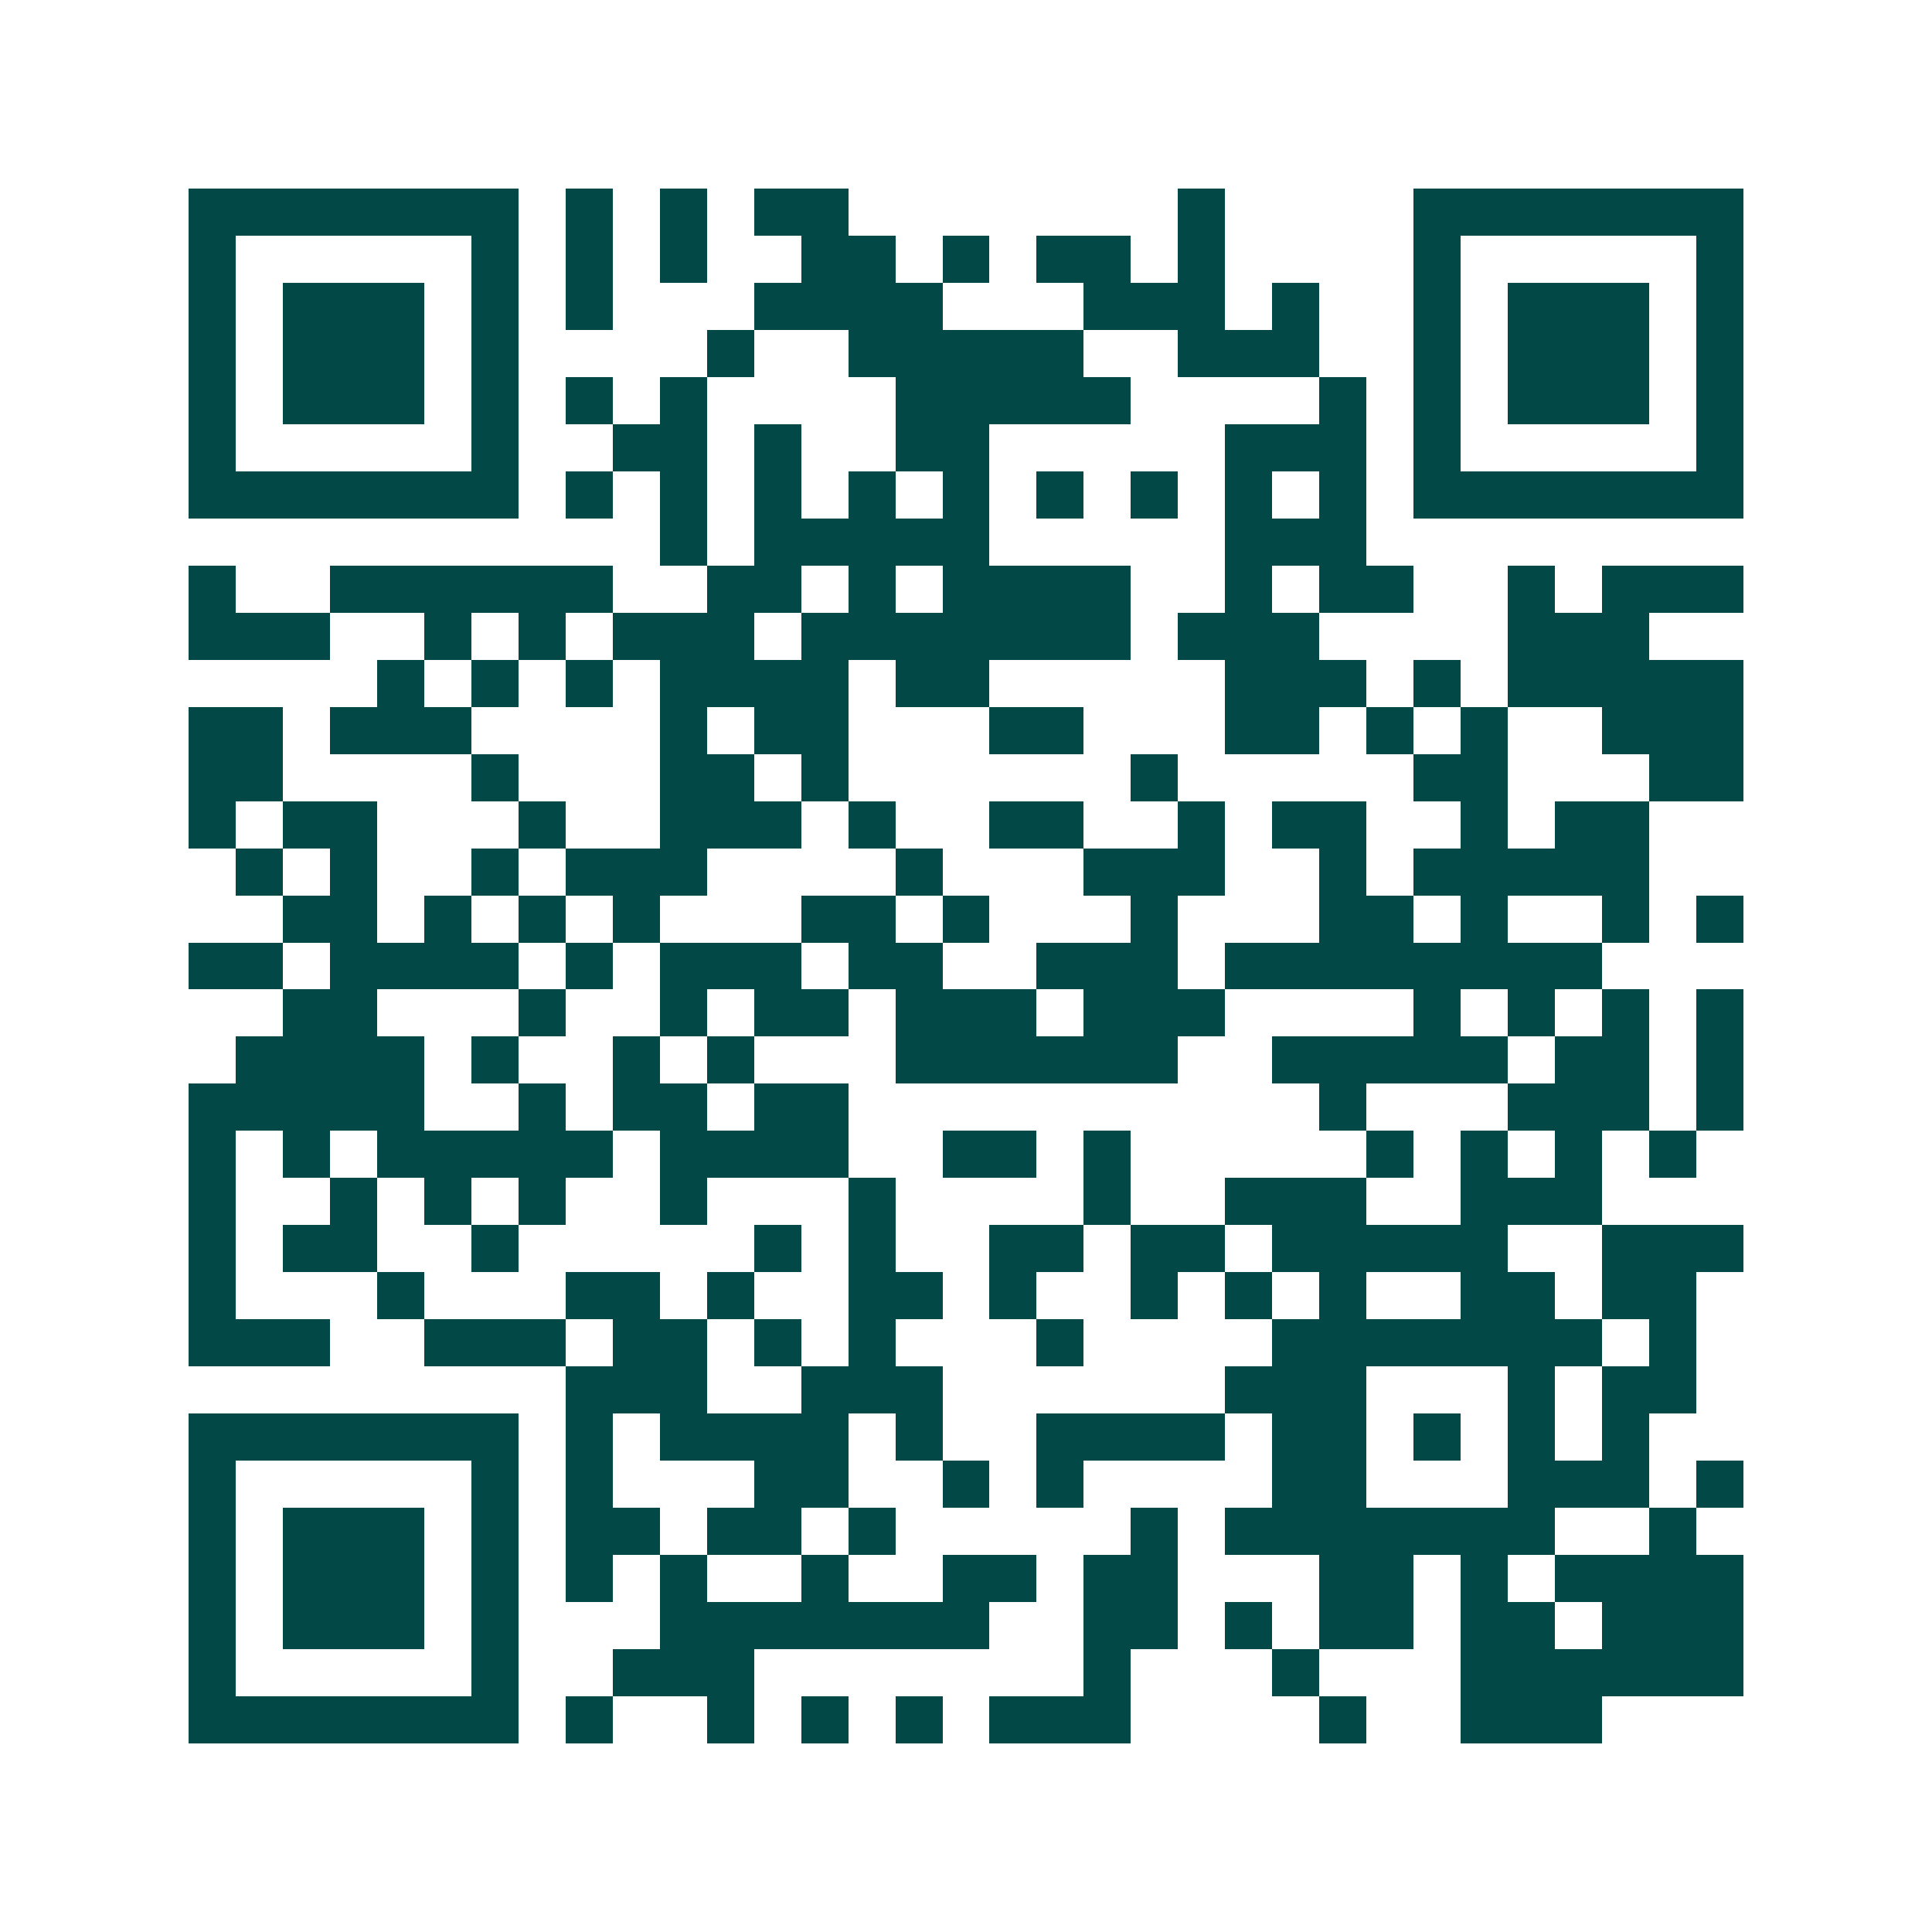 <svg xmlns="http://www.w3.org/2000/svg" width="200" height="200" viewBox="0 0 41 41" shape-rendering="crispEdges"><path fill="#ffffff" d="M0 0h41v41H0z"/><path stroke="#014847" d="M4 4.5h7m1 0h1m1 0h1m1 0h2m7 0h1m4 0h7M4 5.5h1m5 0h1m1 0h1m1 0h1m2 0h2m1 0h1m1 0h2m1 0h1m4 0h1m5 0h1M4 6.5h1m1 0h3m1 0h1m1 0h1m3 0h4m3 0h3m1 0h1m2 0h1m1 0h3m1 0h1M4 7.5h1m1 0h3m1 0h1m4 0h1m2 0h5m2 0h3m2 0h1m1 0h3m1 0h1M4 8.5h1m1 0h3m1 0h1m1 0h1m1 0h1m4 0h5m4 0h1m1 0h1m1 0h3m1 0h1M4 9.5h1m5 0h1m2 0h2m1 0h1m2 0h2m5 0h3m1 0h1m5 0h1M4 10.5h7m1 0h1m1 0h1m1 0h1m1 0h1m1 0h1m1 0h1m1 0h1m1 0h1m1 0h1m1 0h7M14 11.5h1m1 0h5m5 0h3M4 12.5h1m2 0h6m2 0h2m1 0h1m1 0h4m2 0h1m1 0h2m2 0h1m1 0h3M4 13.5h3m2 0h1m1 0h1m1 0h3m1 0h7m1 0h3m4 0h3M8 14.5h1m1 0h1m1 0h1m1 0h4m1 0h2m5 0h3m1 0h1m1 0h5M4 15.5h2m1 0h3m4 0h1m1 0h2m3 0h2m3 0h2m1 0h1m1 0h1m2 0h3M4 16.5h2m4 0h1m3 0h2m1 0h1m6 0h1m5 0h2m3 0h2M4 17.5h1m1 0h2m3 0h1m2 0h3m1 0h1m2 0h2m2 0h1m1 0h2m2 0h1m1 0h2M5 18.5h1m1 0h1m2 0h1m1 0h3m4 0h1m3 0h3m2 0h1m1 0h5M6 19.5h2m1 0h1m1 0h1m1 0h1m3 0h2m1 0h1m3 0h1m3 0h2m1 0h1m2 0h1m1 0h1M4 20.5h2m1 0h4m1 0h1m1 0h3m1 0h2m2 0h3m1 0h8M6 21.5h2m3 0h1m2 0h1m1 0h2m1 0h3m1 0h3m4 0h1m1 0h1m1 0h1m1 0h1M5 22.5h4m1 0h1m2 0h1m1 0h1m3 0h6m2 0h5m1 0h2m1 0h1M4 23.5h5m2 0h1m1 0h2m1 0h2m10 0h1m3 0h3m1 0h1M4 24.5h1m1 0h1m1 0h5m1 0h4m2 0h2m1 0h1m5 0h1m1 0h1m1 0h1m1 0h1M4 25.5h1m2 0h1m1 0h1m1 0h1m2 0h1m3 0h1m4 0h1m2 0h3m2 0h3M4 26.5h1m1 0h2m2 0h1m5 0h1m1 0h1m2 0h2m1 0h2m1 0h5m2 0h3M4 27.5h1m3 0h1m3 0h2m1 0h1m2 0h2m1 0h1m2 0h1m1 0h1m1 0h1m2 0h2m1 0h2M4 28.5h3m2 0h3m1 0h2m1 0h1m1 0h1m3 0h1m4 0h7m1 0h1M12 29.5h3m2 0h3m6 0h3m3 0h1m1 0h2M4 30.5h7m1 0h1m1 0h4m1 0h1m2 0h4m1 0h2m1 0h1m1 0h1m1 0h1M4 31.5h1m5 0h1m1 0h1m3 0h2m2 0h1m1 0h1m4 0h2m3 0h3m1 0h1M4 32.5h1m1 0h3m1 0h1m1 0h2m1 0h2m1 0h1m5 0h1m1 0h7m2 0h1M4 33.5h1m1 0h3m1 0h1m1 0h1m1 0h1m2 0h1m2 0h2m1 0h2m3 0h2m1 0h1m1 0h4M4 34.5h1m1 0h3m1 0h1m3 0h7m2 0h2m1 0h1m1 0h2m1 0h2m1 0h3M4 35.5h1m5 0h1m2 0h3m7 0h1m3 0h1m3 0h6M4 36.5h7m1 0h1m2 0h1m1 0h1m1 0h1m1 0h3m4 0h1m2 0h3"/></svg>
